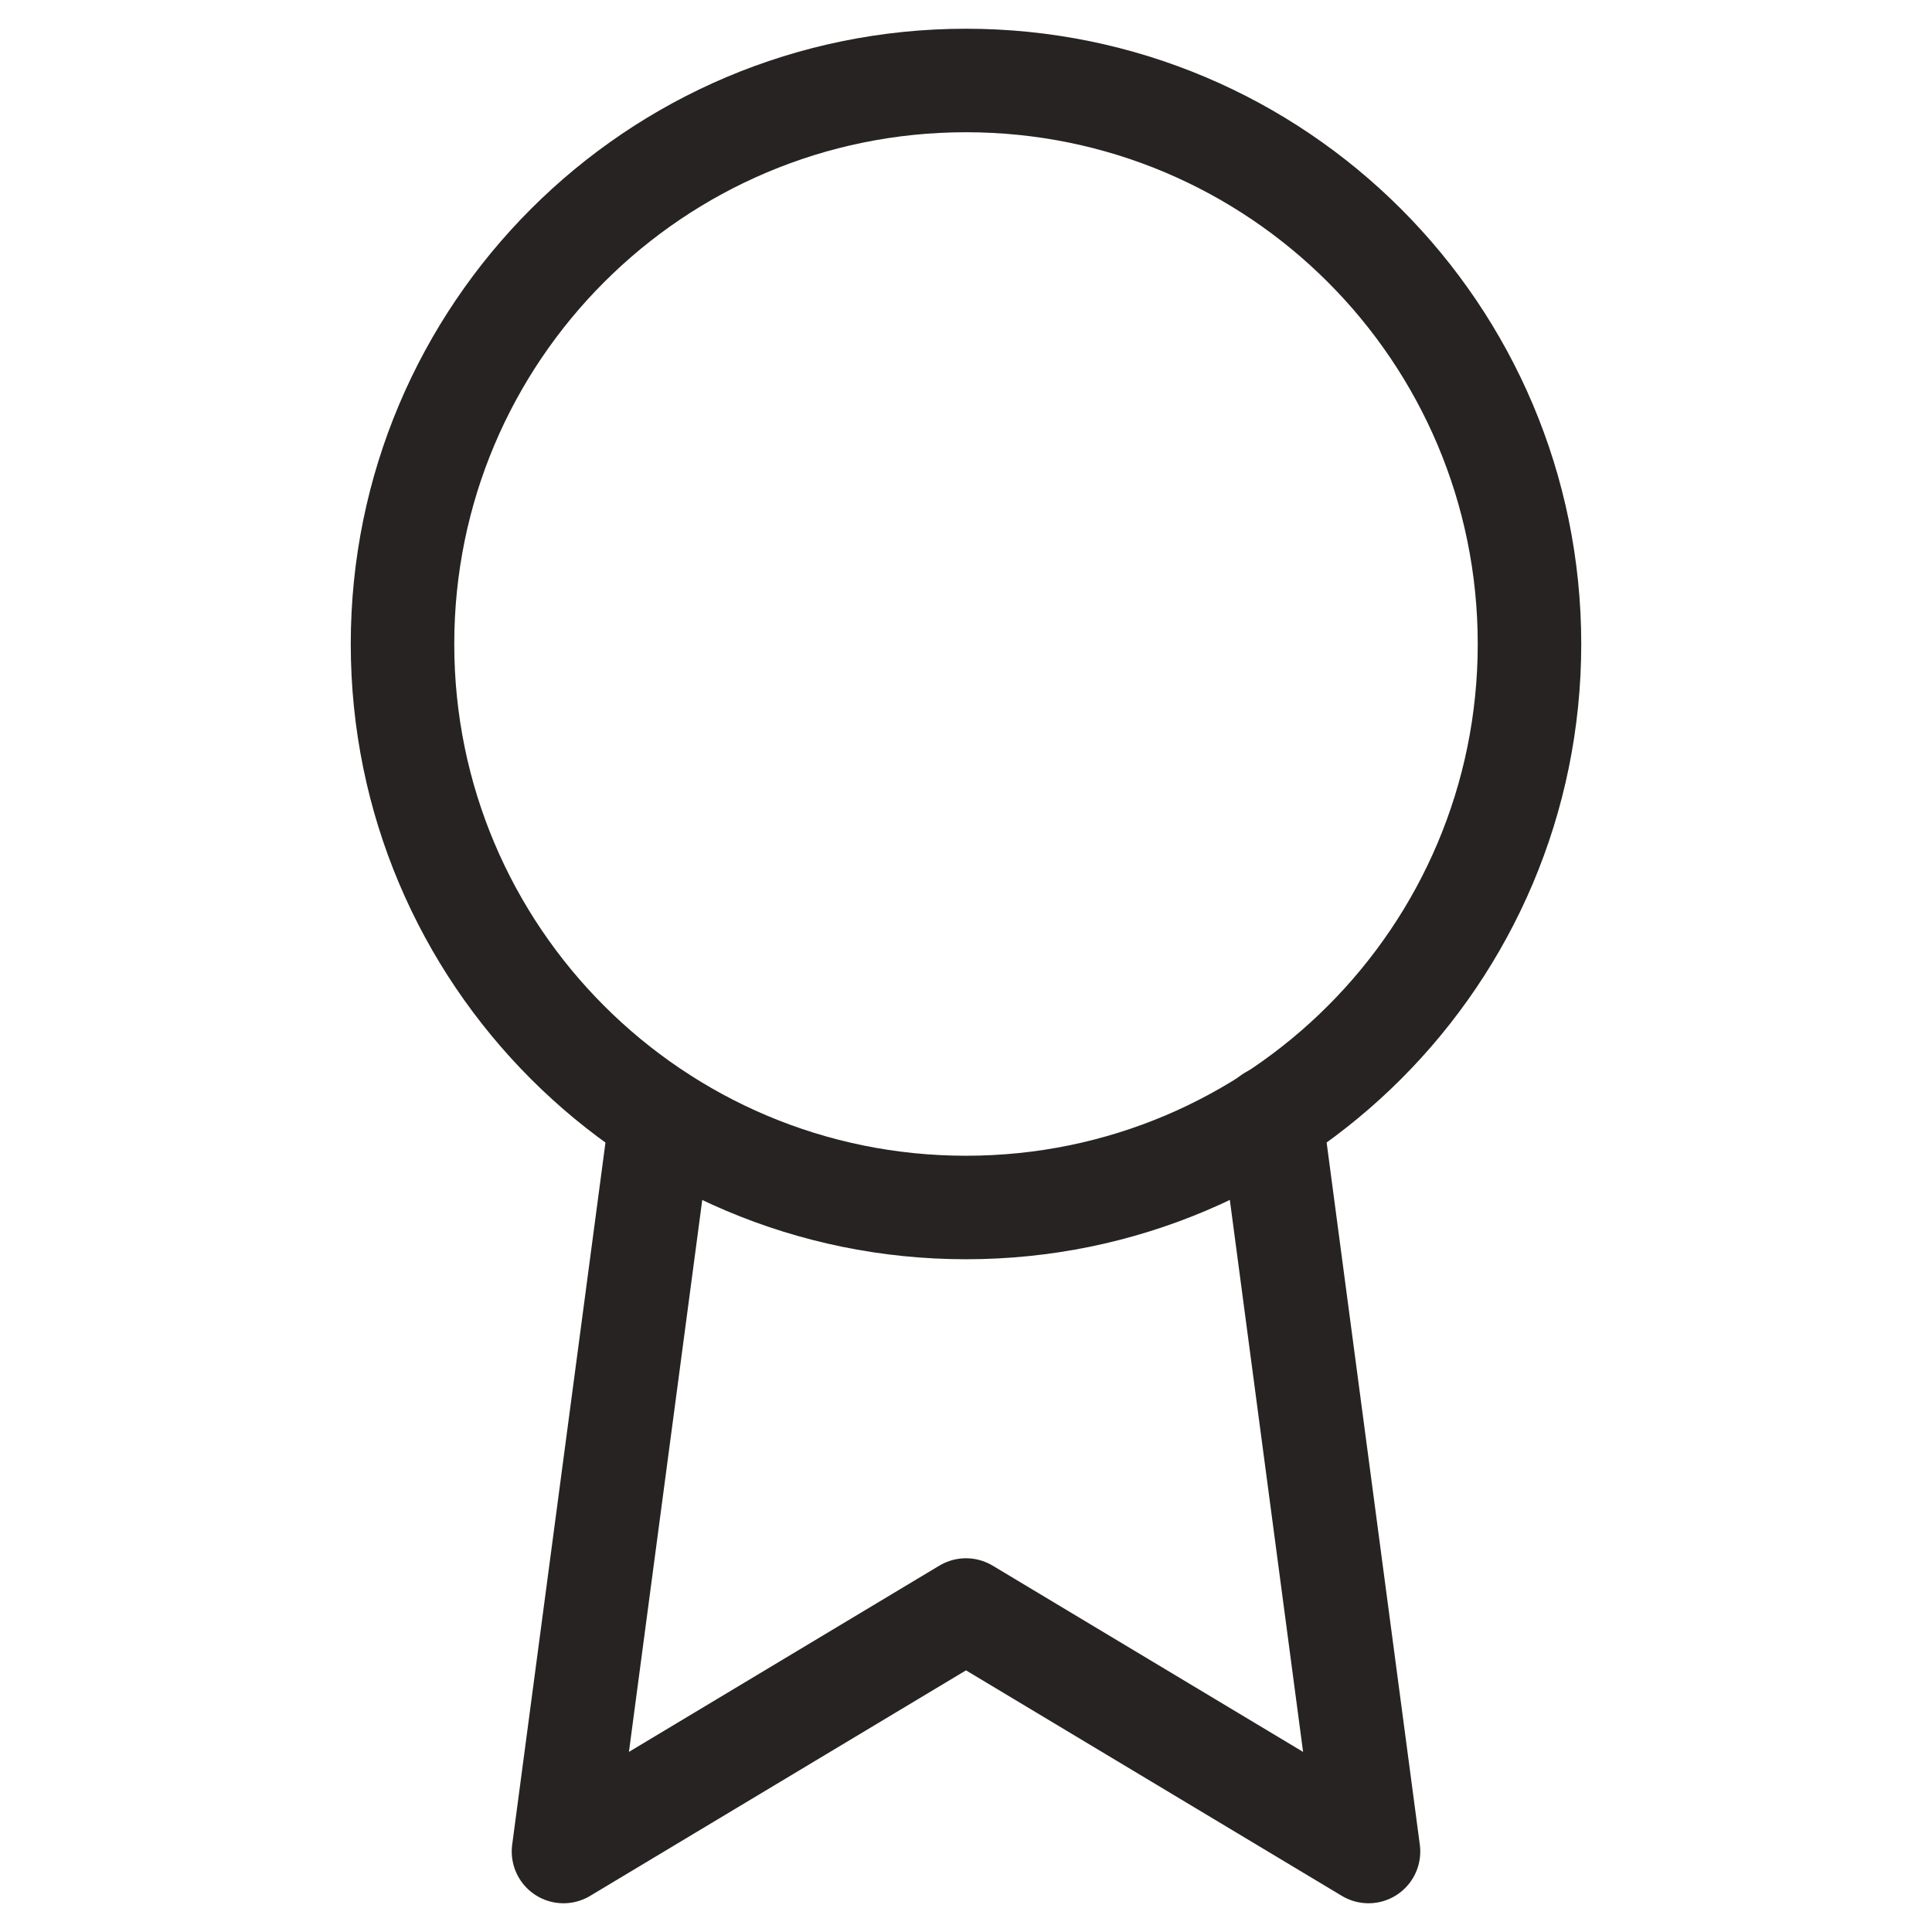 <?xml version="1.0" encoding="UTF-8"?>
<svg xmlns="http://www.w3.org/2000/svg" width="56" height="56" viewBox="0 0 56 56" fill="none">
  <path d="M28 35C37.021 35 44.333 27.687 44.333 18.667C44.333 9.646 37.021 2.333 28 2.333C18.979 2.333 11.667 9.646 11.667 18.667C11.667 27.687 18.979 35 28 35Z" stroke="#262322" stroke-width="3" stroke-linecap="round" stroke-linejoin="round"></path>
  <path d="M19.157 32.41L16.333 53.667L28 46.667L39.667 53.667L36.843 32.387" stroke="#262322" stroke-width="3" stroke-linecap="round" stroke-linejoin="round"></path>
</svg>
